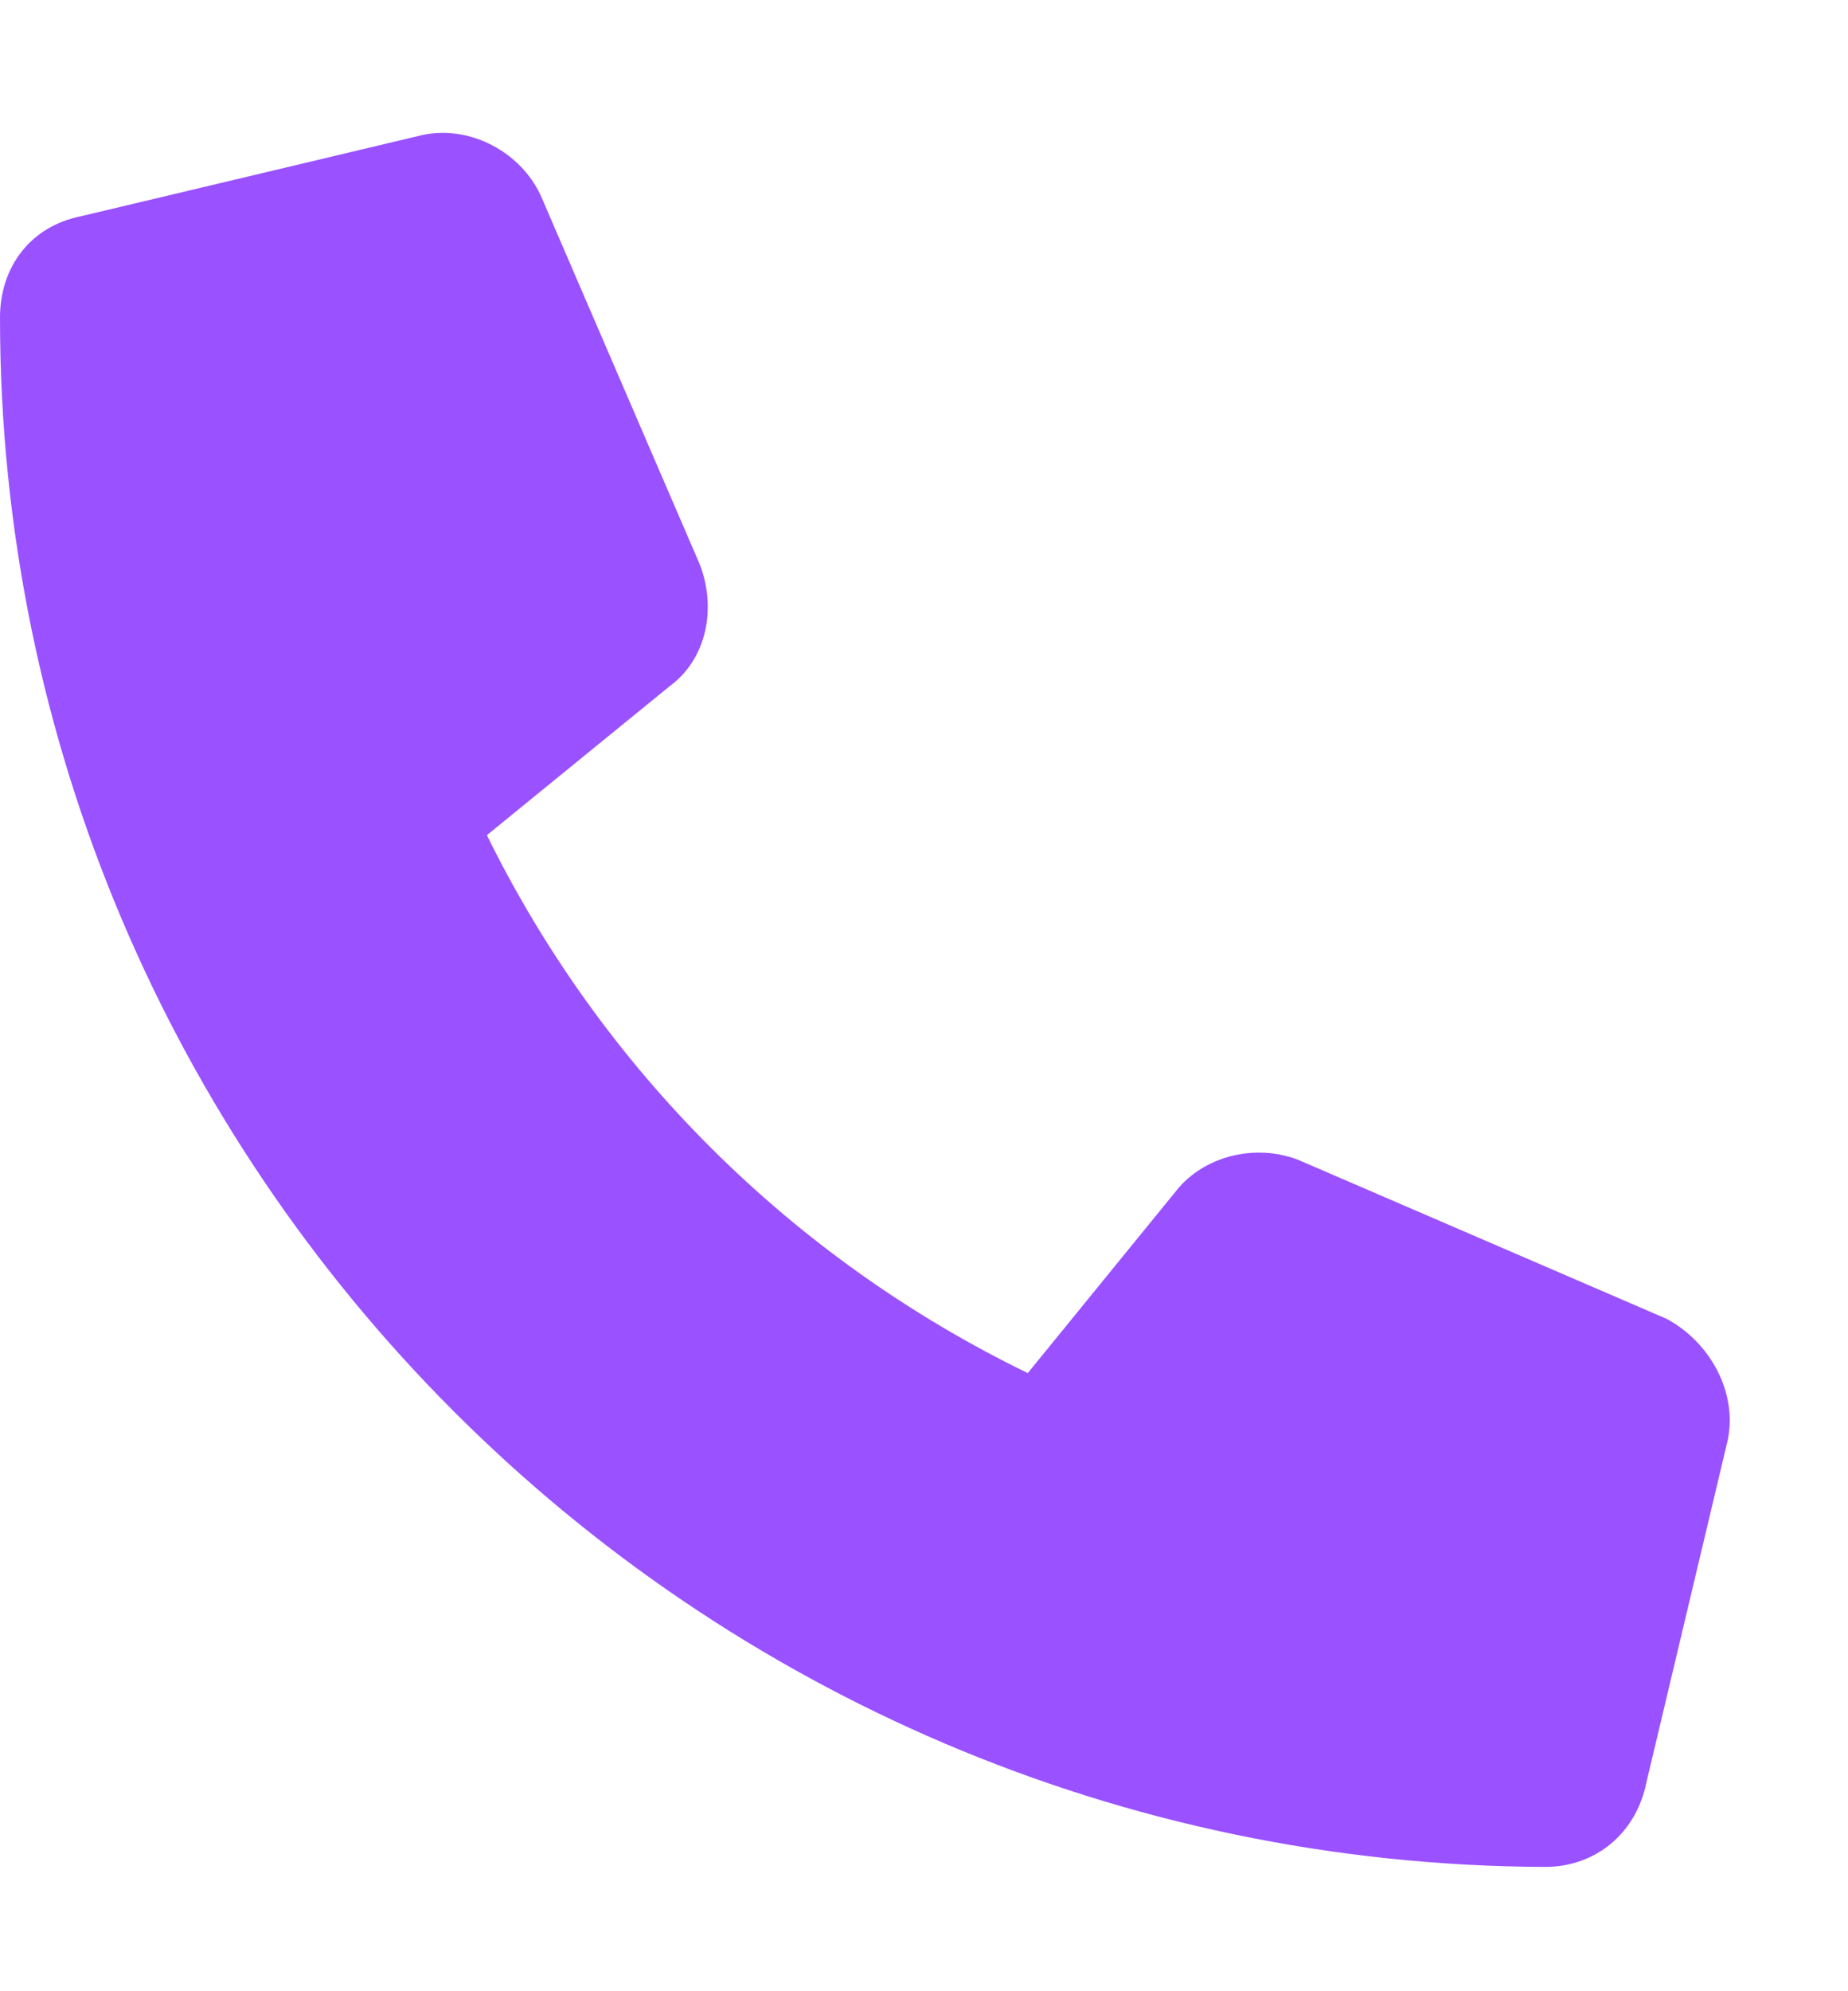<?xml version="1.0" encoding="UTF-8"?> <svg xmlns="http://www.w3.org/2000/svg" width="13" height="14" viewBox="0 0 13 14" fill="none"><path d="M12.153 10.129L11.582 12.531C11.511 12.888 11.226 13.126 10.869 13.126C4.876 13.102 0 8.227 0 2.233C0 1.877 0.214 1.591 0.571 1.52L2.973 0.949C3.306 0.878 3.663 1.068 3.805 1.377L4.923 3.969C5.042 4.279 4.971 4.635 4.709 4.826L3.425 5.872C4.233 7.513 5.565 8.845 7.23 9.654L8.277 8.369C8.467 8.132 8.824 8.036 9.133 8.155L11.725 9.273C12.034 9.44 12.225 9.796 12.153 10.129Z" fill="#9A51FF"></path></svg> 
